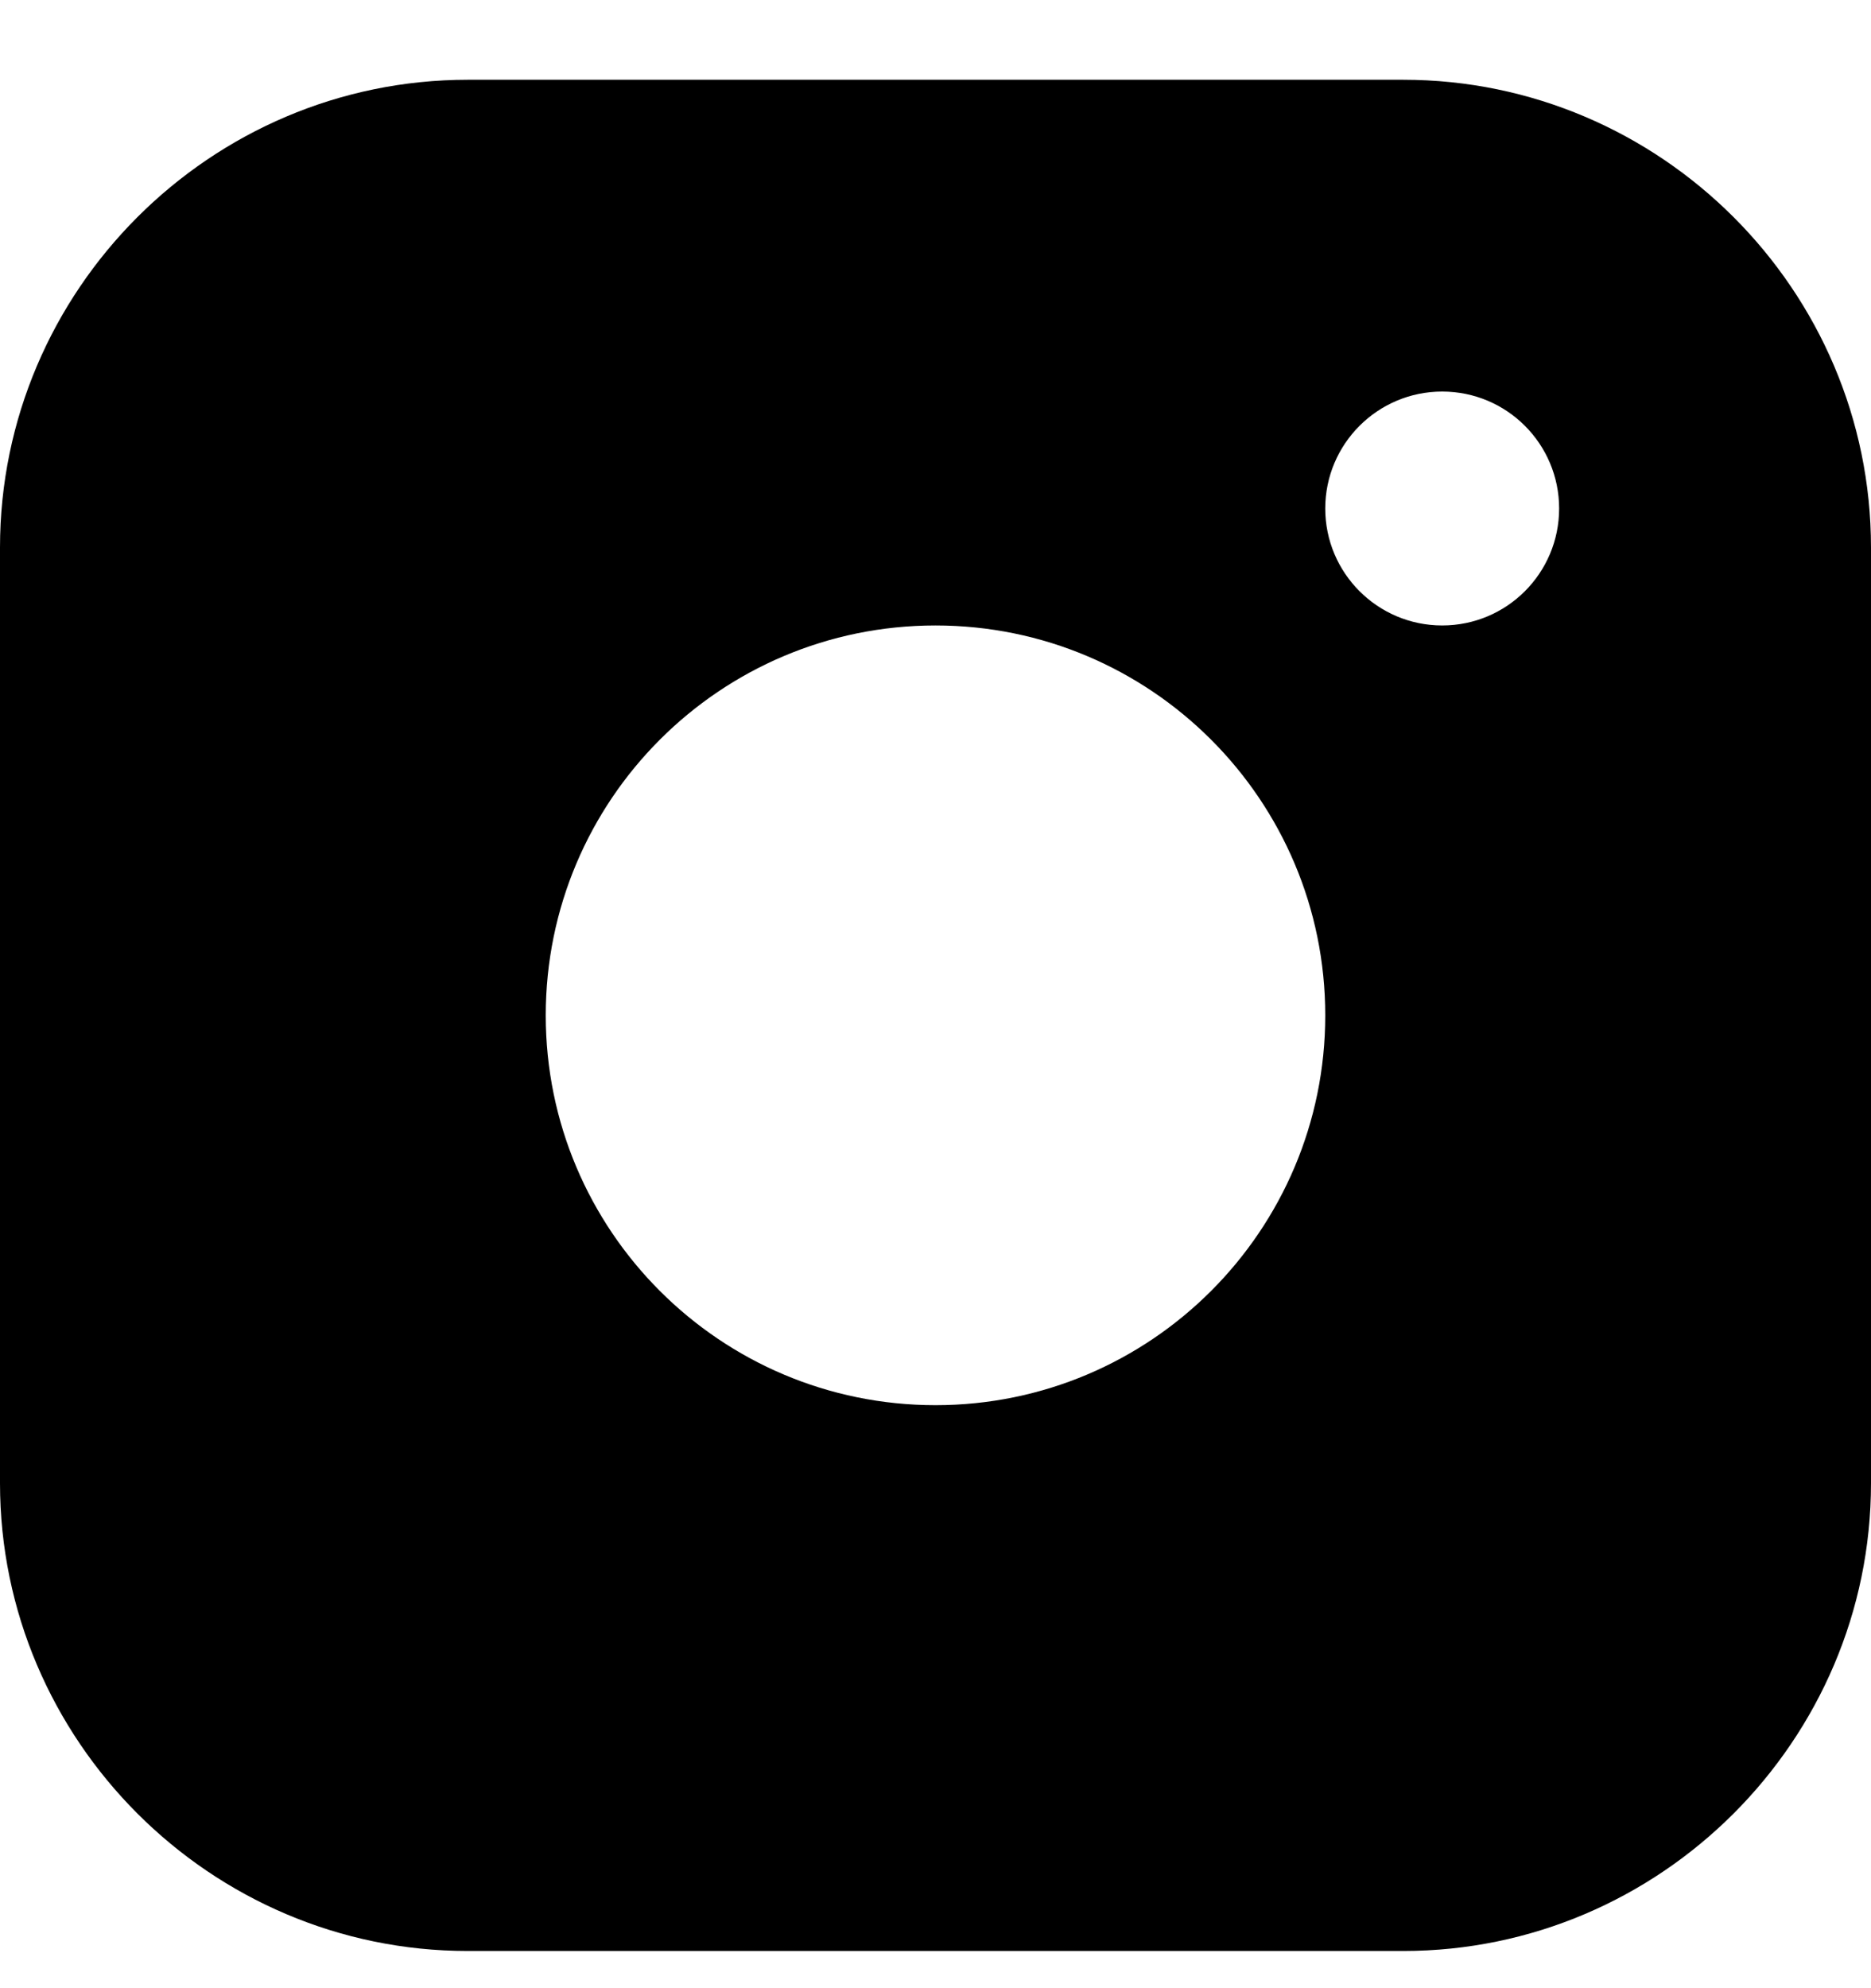<svg width="16" height="17" viewBox="0 0 16 17" fill="none" xmlns="http://www.w3.org/2000/svg">
<path d="M12 0.682H4C1.8 0.682 0 2.481 0 4.682V12.682C0 14.881 1.8 16.682 4 16.682H12C14.2 16.682 16 14.881 16 12.682V4.682C16 2.481 14.2 0.682 12 0.682ZM8 12.015C6.159 12.015 4.667 10.522 4.667 8.682C4.667 6.84 6.159 5.348 8 5.348C9.84 5.348 11.333 6.84 11.333 8.682C11.333 10.522 9.84 12.015 8 12.015ZM12.333 5.348C11.781 5.348 11.333 4.9 11.333 4.348C11.333 3.796 11.781 3.348 12.333 3.348C12.886 3.348 13.333 3.796 13.333 4.348C13.333 4.9 12.886 5.348 12.333 5.348Z" fill="#FFBF47" style="fill:#FFBF47;fill:color(display-p3 1 0.749 0.278);fill-opacity:1;"/>
</svg>
